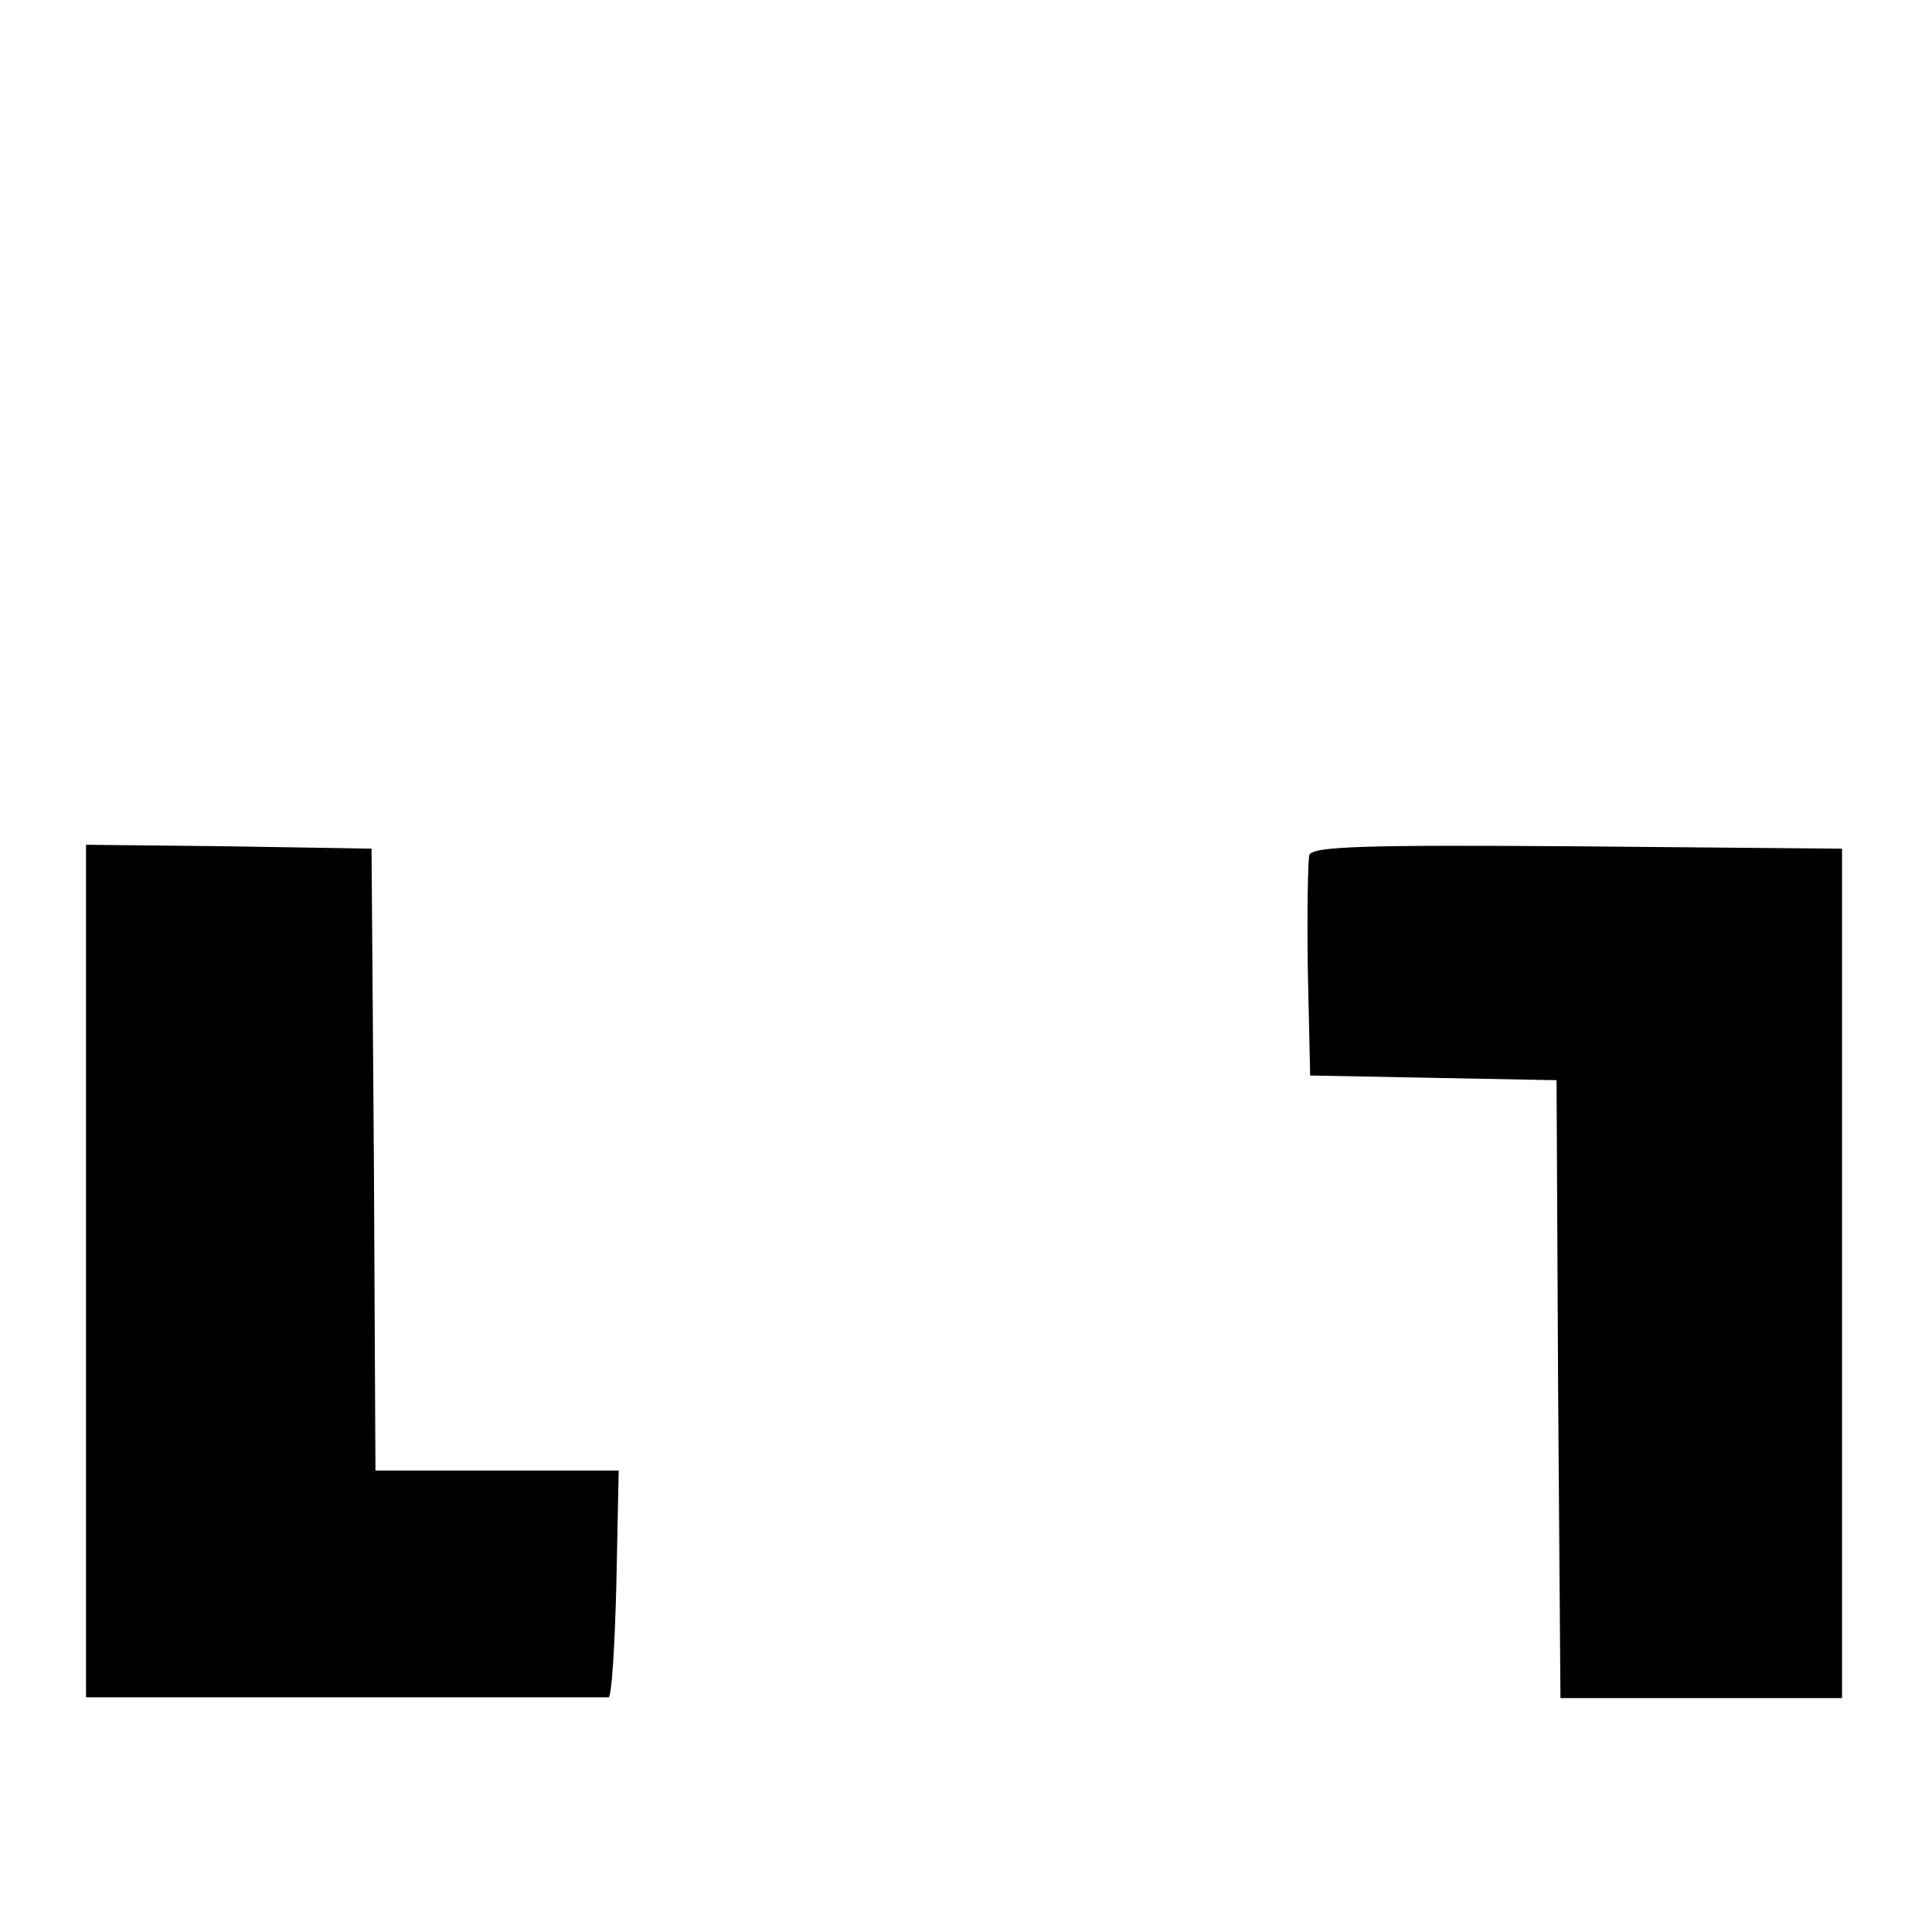 <?xml version="1.0" standalone="no"?>
<!DOCTYPE svg PUBLIC "-//W3C//DTD SVG 20010904//EN"
 "http://www.w3.org/TR/2001/REC-SVG-20010904/DTD/svg10.dtd">
<svg version="1.0" xmlns="http://www.w3.org/2000/svg"
 width="247pt" height="247pt" viewBox="0 0 247 247"
 preserveAspectRatio="xMidYMid meet">
<g transform="translate(0,247) scale(0.1,-0.1)"
fill="#000000" stroke="none">
<path d="M110 845 l0 -545 330 0 c182 0 333 0 338 0 4 0 8 65 10 145 l3 145
-156 0 -155 0 -2 398 -3 397 -182 3 -183 2 0 -545z"/>
<path d="M1674 1377 c-2 -7 -3 -74 -2 -148 l3 -134 157 -3 158 -3 2 -395 3
-395 180 0 180 0 0 543 0 543 -338 3 c-271 2 -339 0 -343 -11z"/>
</g>
</svg>
